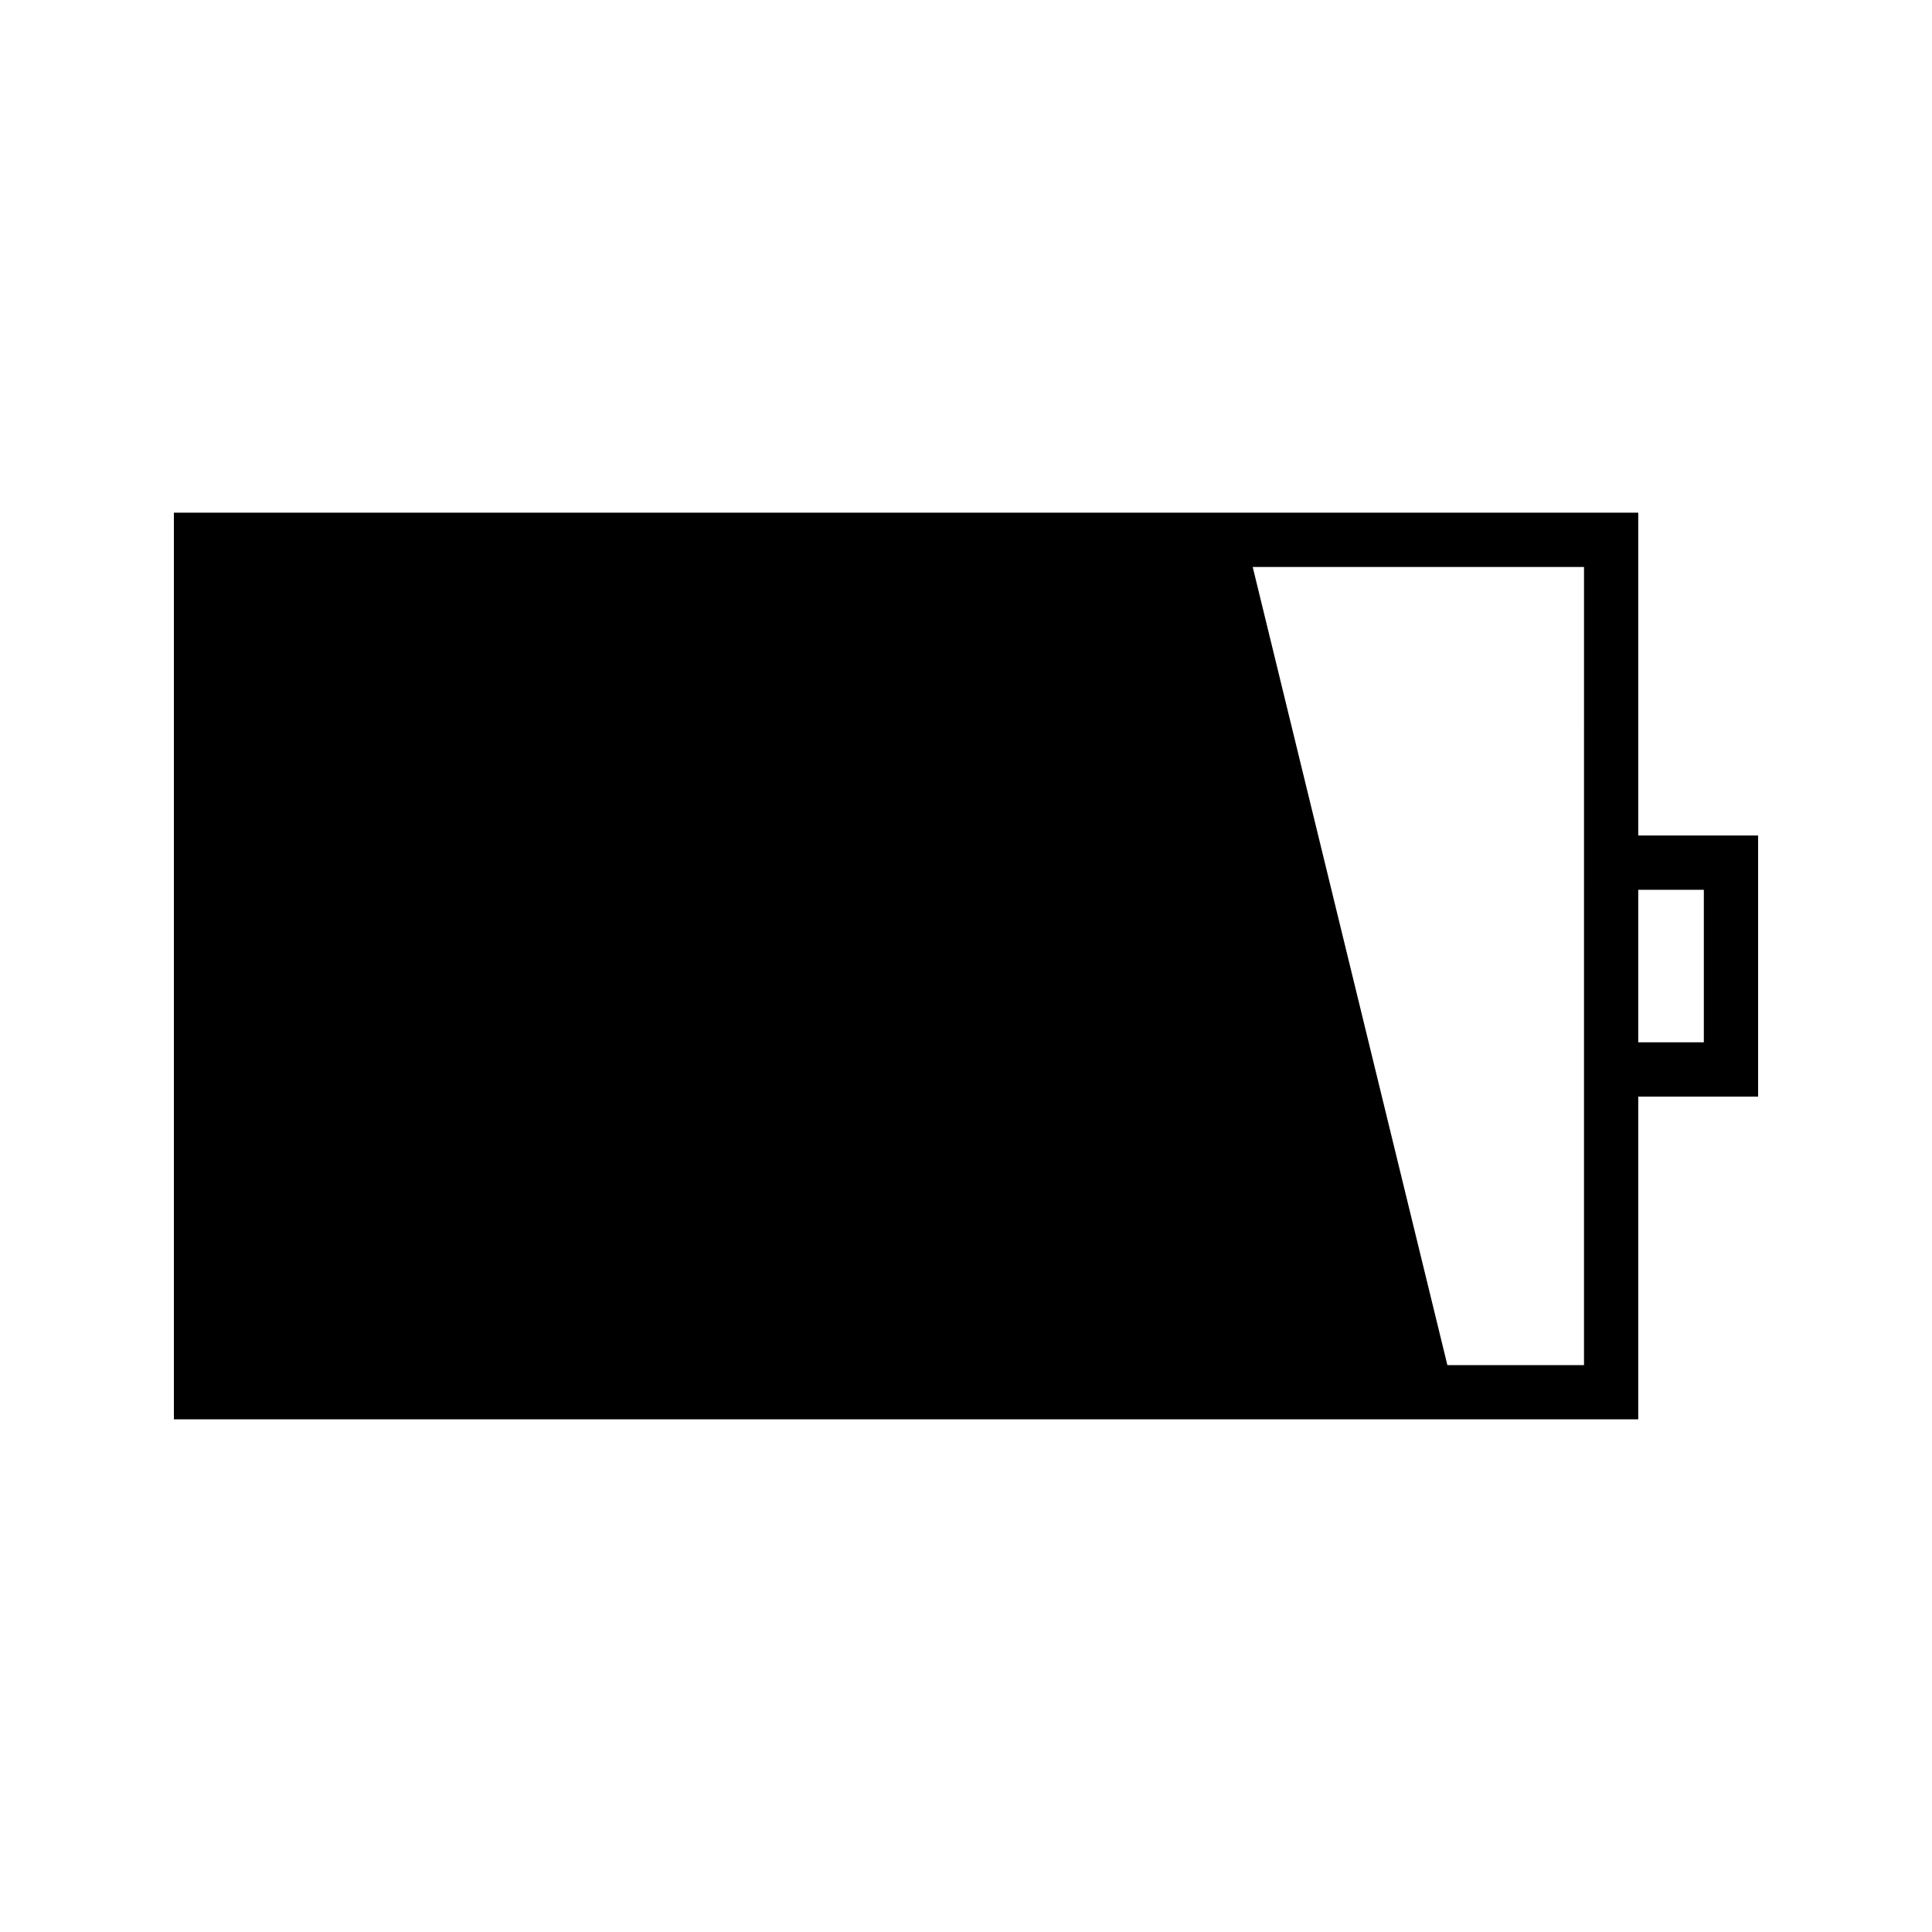 <?xml version="1.0" encoding="UTF-8"?>
<!-- Uploaded to: SVG Repo, www.svgrepo.com, Generator: SVG Repo Mixer Tools -->
<svg fill="#000000" width="800px" height="800px" version="1.1" viewBox="144 144 512 512" xmlns="http://www.w3.org/2000/svg">
 <path d="m578.15 279.87h-388.07v240.27h388.07v-85.531h31.766v-69.195h-31.766zm-14.375 225.9h-36.203l-51.594-211.52h87.801zm31.758-125.97v40.426h-17.383v-40.426z"/>
</svg>